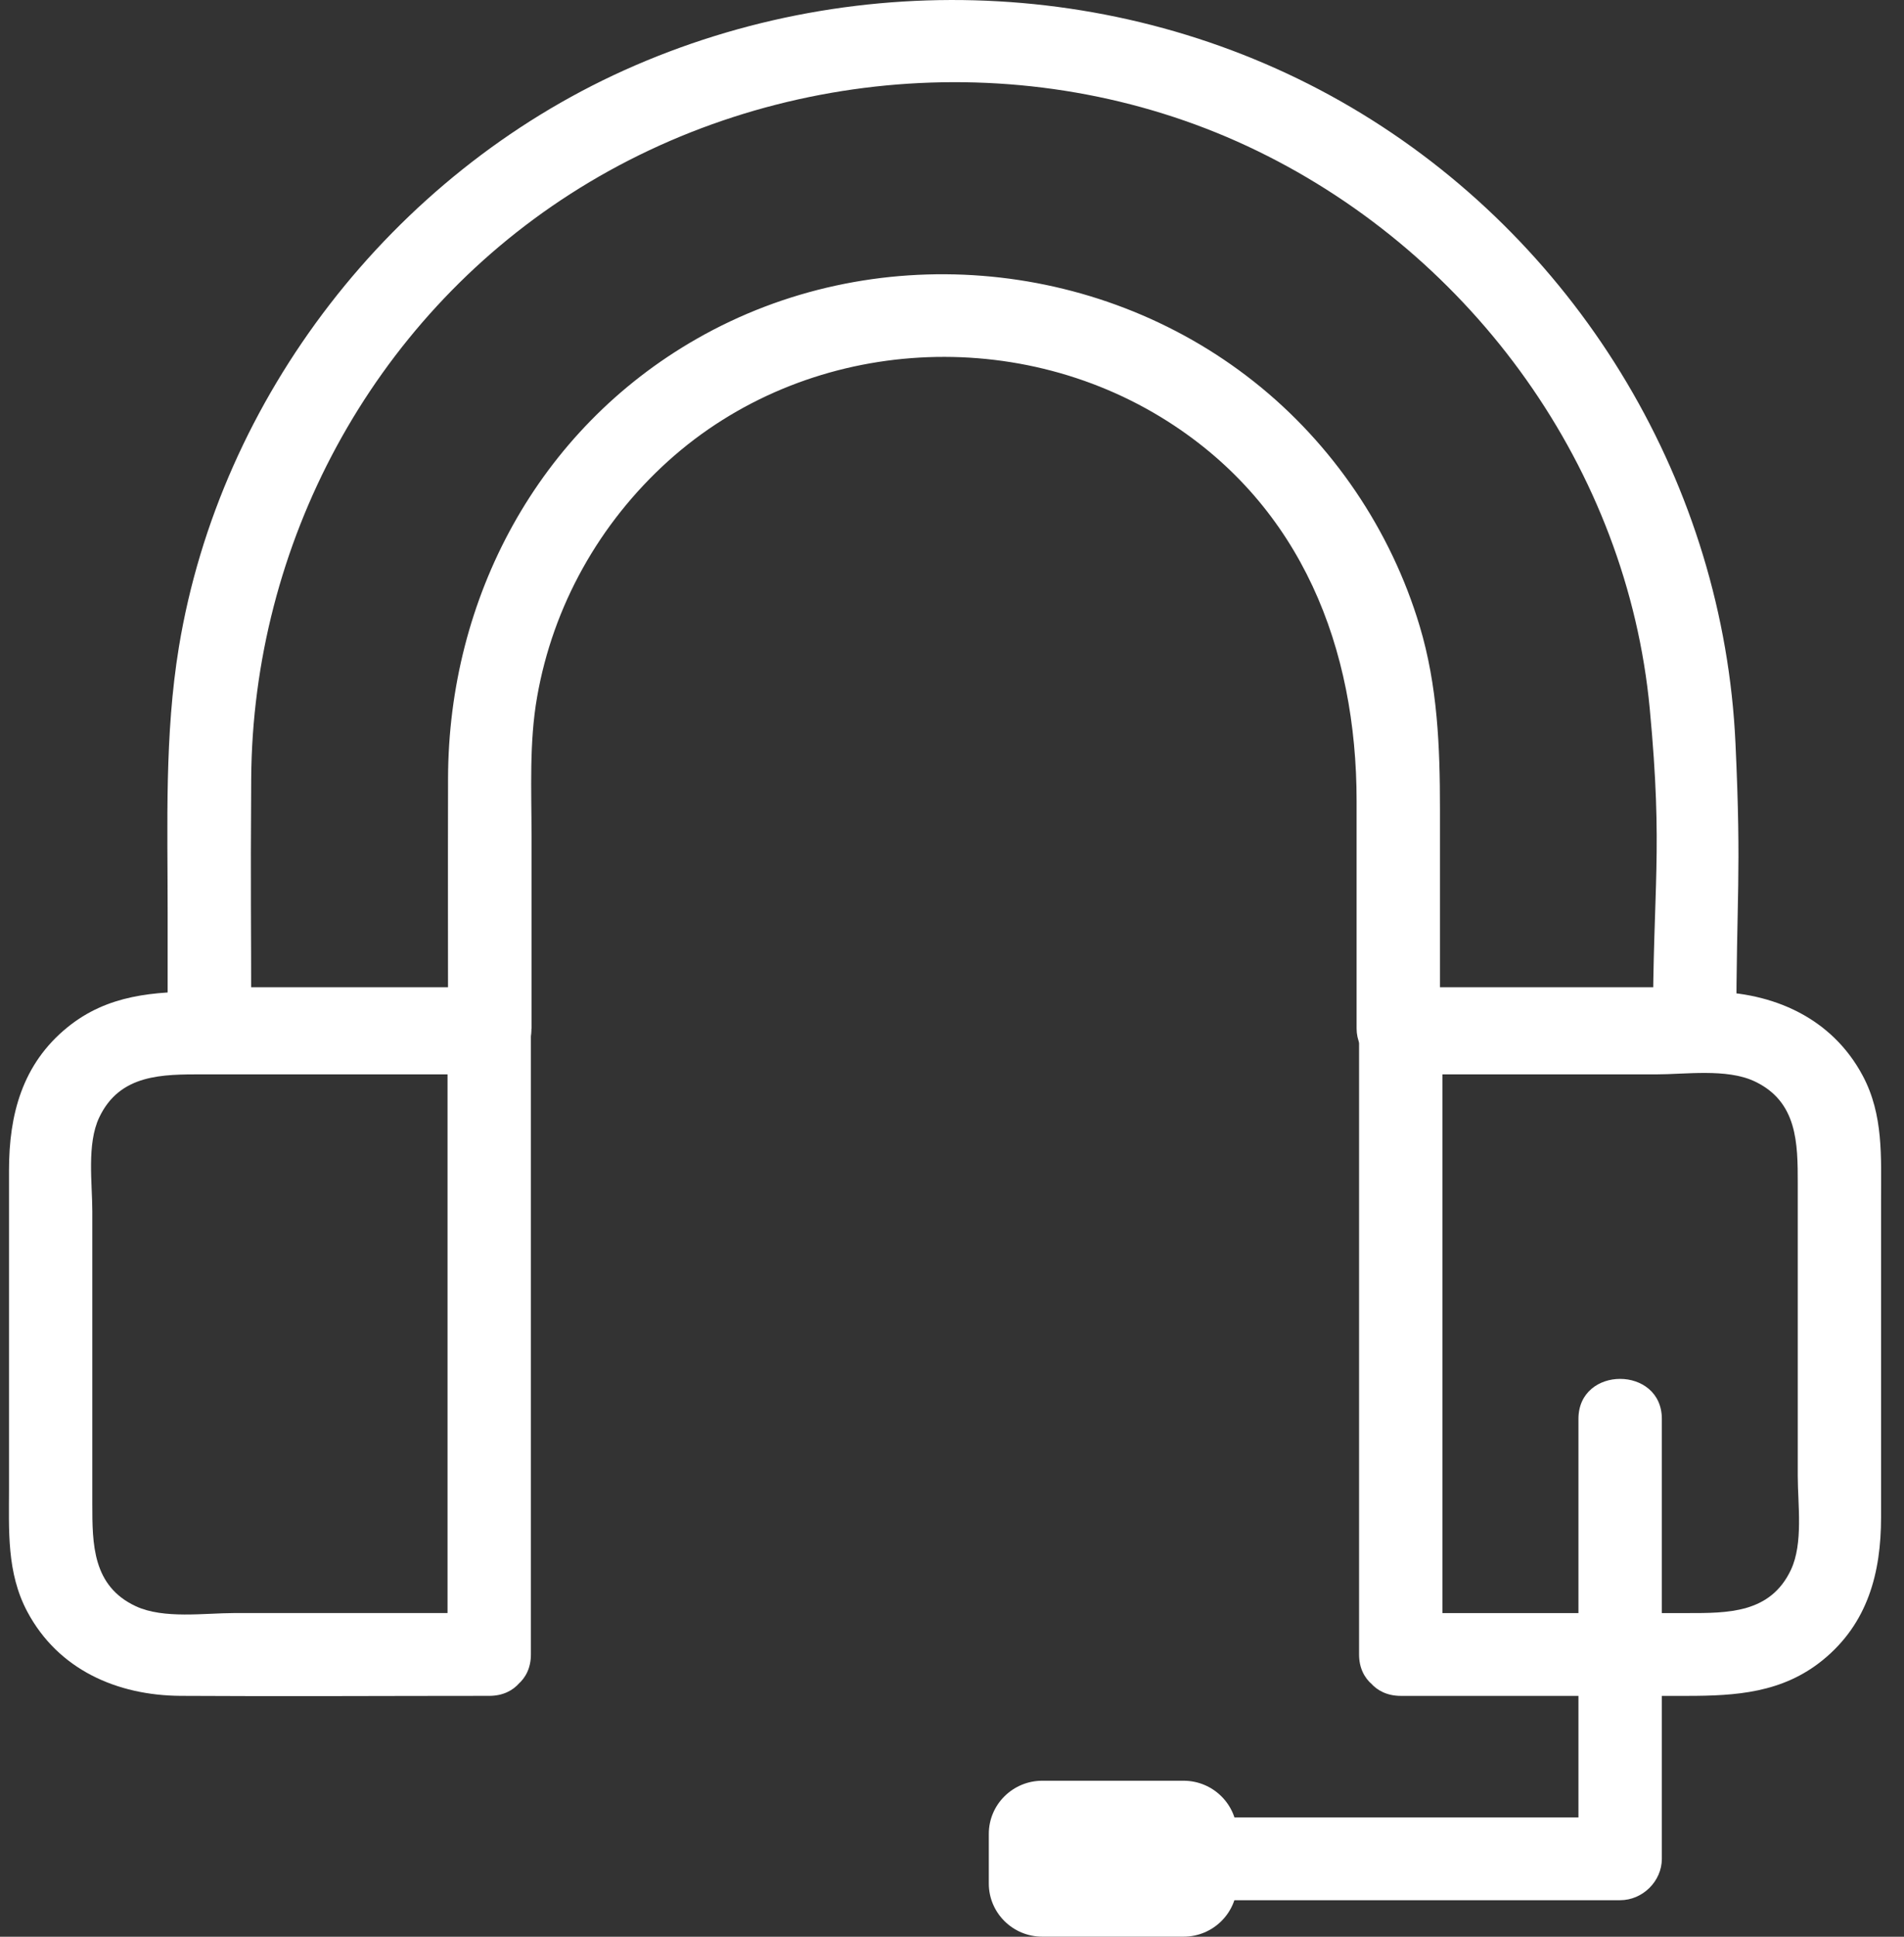 <svg width="60" height="61" viewBox="0 0 60 61" fill="none" xmlns="http://www.w3.org/2000/svg">
<rect x="0" y="0" width="60" height="61" fill="#333333" stroke="none"/>
<g id="_&#227;&#131;&#172;&#227;&#130;&#164;&#227;&#131;&#164;&#227;&#131;&#188;_1" clip-path="url(#clip0_778_12189)">
<path id="Vector" d="M16.75 32.397V26.332C16.75 24.877 16.673 23.386 16.926 21.949C17.427 19.083 18.888 16.479 21.054 14.523C25.36 10.64 31.929 10.174 36.801 13.274C41.029 15.965 42.75 20.424 42.75 25.227V32.397C42.75 33.101 43.351 33.701 44.063 33.701H53.402C54.111 33.701 54.716 33.104 54.716 32.397C54.716 28.191 54.884 27.605 54.689 23.401C54.316 15.329 49.855 7.816 42.915 3.582C35.934 -0.681 27.113 -1.14 19.671 2.213C12.354 5.511 6.933 12.505 5.637 20.382C5.183 23.148 5.283 25.944 5.283 28.736V32.397C5.283 33.101 5.884 33.701 6.597 33.701H15.431C17.12 33.701 17.125 31.094 15.431 31.094H6.602C7.041 31.529 7.477 31.962 7.916 32.397C7.916 28.556 7.892 28.366 7.916 24.525C7.963 17.141 11.699 10.134 17.977 6.106C24.385 1.994 32.757 1.412 39.631 4.758C46.441 8.072 51.279 14.789 51.988 22.322C52.414 26.846 52.088 27.858 52.088 32.397C52.527 31.962 52.963 31.529 53.402 31.094H44.063C44.502 31.529 44.938 31.962 45.377 32.397V25.477C45.377 23.527 45.304 21.602 44.736 19.714C43.832 16.7 41.993 13.98 39.515 12.02C34.544 8.088 27.488 7.514 21.96 10.669C16.944 13.532 14.133 18.841 14.119 24.512C14.111 28.358 14.119 28.554 14.119 32.4C14.119 34.077 16.747 34.082 16.747 32.4L16.75 32.397Z" fill="white"/>
<path id="Vector_2" d="M15.419 50.805H7.384C6.449 50.805 5.158 50.998 4.281 50.591C2.914 49.955 2.909 48.633 2.909 47.371V38.156C2.909 37.262 2.731 36.036 3.125 35.199C3.774 33.825 5.116 33.838 6.401 33.838H15.416C14.978 33.403 14.541 32.97 14.103 32.534V52.109C14.103 53.785 16.73 53.791 16.73 52.109V32.534C16.73 31.83 16.129 31.23 15.416 31.23H6.404C4.854 31.23 3.395 31.324 2.124 32.357C0.699 33.515 0.284 35.113 0.284 36.852V46.865C0.284 48.203 0.205 49.53 0.86 50.761C1.832 52.586 3.684 53.4 5.689 53.413C8.932 53.433 12.174 53.413 15.419 53.413C17.109 53.413 17.114 50.805 15.419 50.805Z" fill="white"/>
<path id="Vector_3" d="M44.142 53.414H53.157C54.708 53.414 56.166 53.32 57.438 52.288C58.862 51.13 59.277 49.531 59.277 47.792V37.779C59.277 36.442 59.356 35.114 58.701 33.884C57.729 32.059 55.877 31.245 53.872 31.232C50.63 31.211 47.387 31.232 44.142 31.232C43.432 31.232 42.828 31.829 42.828 32.536V52.11C42.828 53.787 45.456 53.792 45.456 52.11V32.536C45.017 32.971 44.581 33.404 44.142 33.839H52.177C53.112 33.839 54.403 33.647 55.28 34.053C56.647 34.69 56.652 36.011 56.652 37.273V46.488C56.652 47.383 56.831 48.608 56.436 49.445C55.787 50.819 54.445 50.806 53.16 50.806H44.145C42.455 50.806 42.45 53.414 44.145 53.414H44.142Z" fill="white"/>
<path id="Vector_4" d="M49.741 44.689V58.545C50.18 58.11 50.616 57.677 51.055 57.242H37.097C35.408 57.242 35.403 59.849 37.097 59.849H51.055C51.764 59.849 52.369 59.252 52.369 58.545V44.689C52.369 43.013 49.741 43.007 49.741 44.689Z" fill="white"/>
<path id="Vector_5" d="M37.296 56.086H32.847C31.915 56.086 31.16 56.835 31.16 57.76V59.325C31.16 60.249 31.915 60.998 32.847 60.998H37.296C38.227 60.998 38.983 60.249 38.983 59.325V57.76C38.983 56.835 38.227 56.086 37.296 56.086Z" fill="white"/>
</g>
<defs>
<clipPath id="clip0_778_12189">
<rect width="59" height="61" fill="white" transform="translate(0.281)"/>
</clipPath>
</defs>
</svg>
